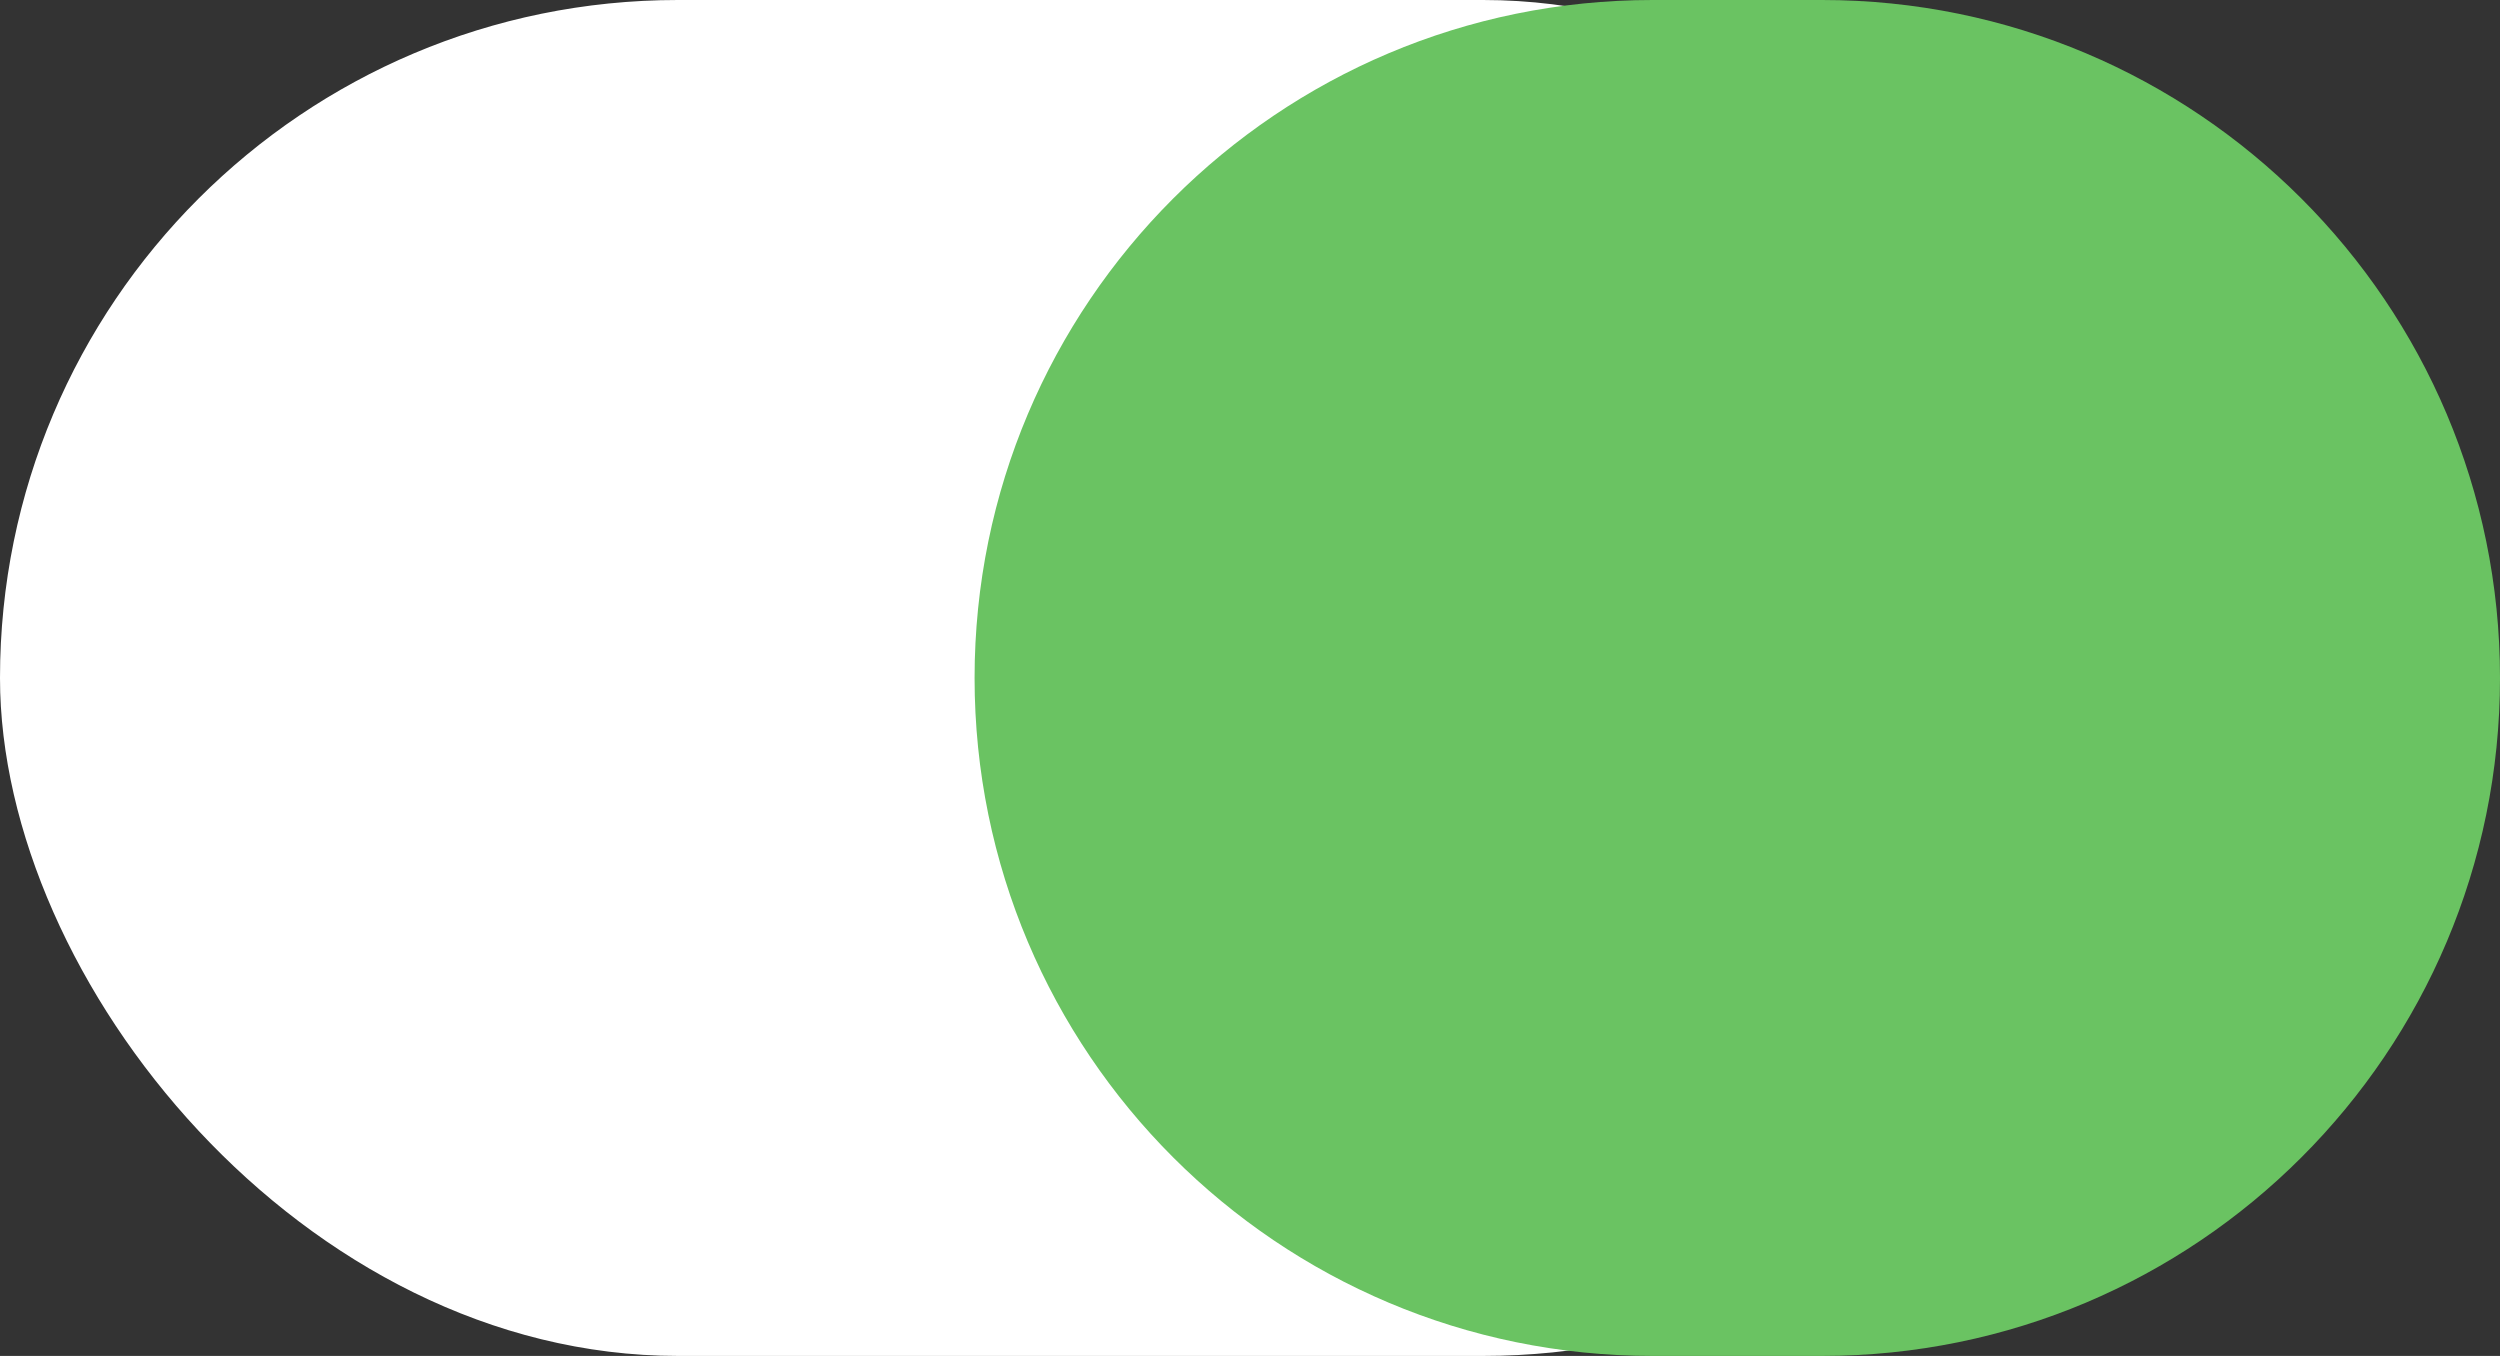 <?xml version="1.0" encoding="UTF-8"?> <svg xmlns="http://www.w3.org/2000/svg" width="59" height="32" viewBox="0 0 59 32" fill="none"><rect x="0" y="0" width="59" height="32" fill="#333333" stroke="none"/> <rect width="51" height="32" rx="16" fill="white"></rect> <path d="M23 16C23 7.163 30.163 0 39 0H43C51.837 0 59 7.163 59 16C59 24.837 51.837 32 43 32H39C30.163 32 23 24.837 23 16Z" fill="#6AC362"></path> </svg> 